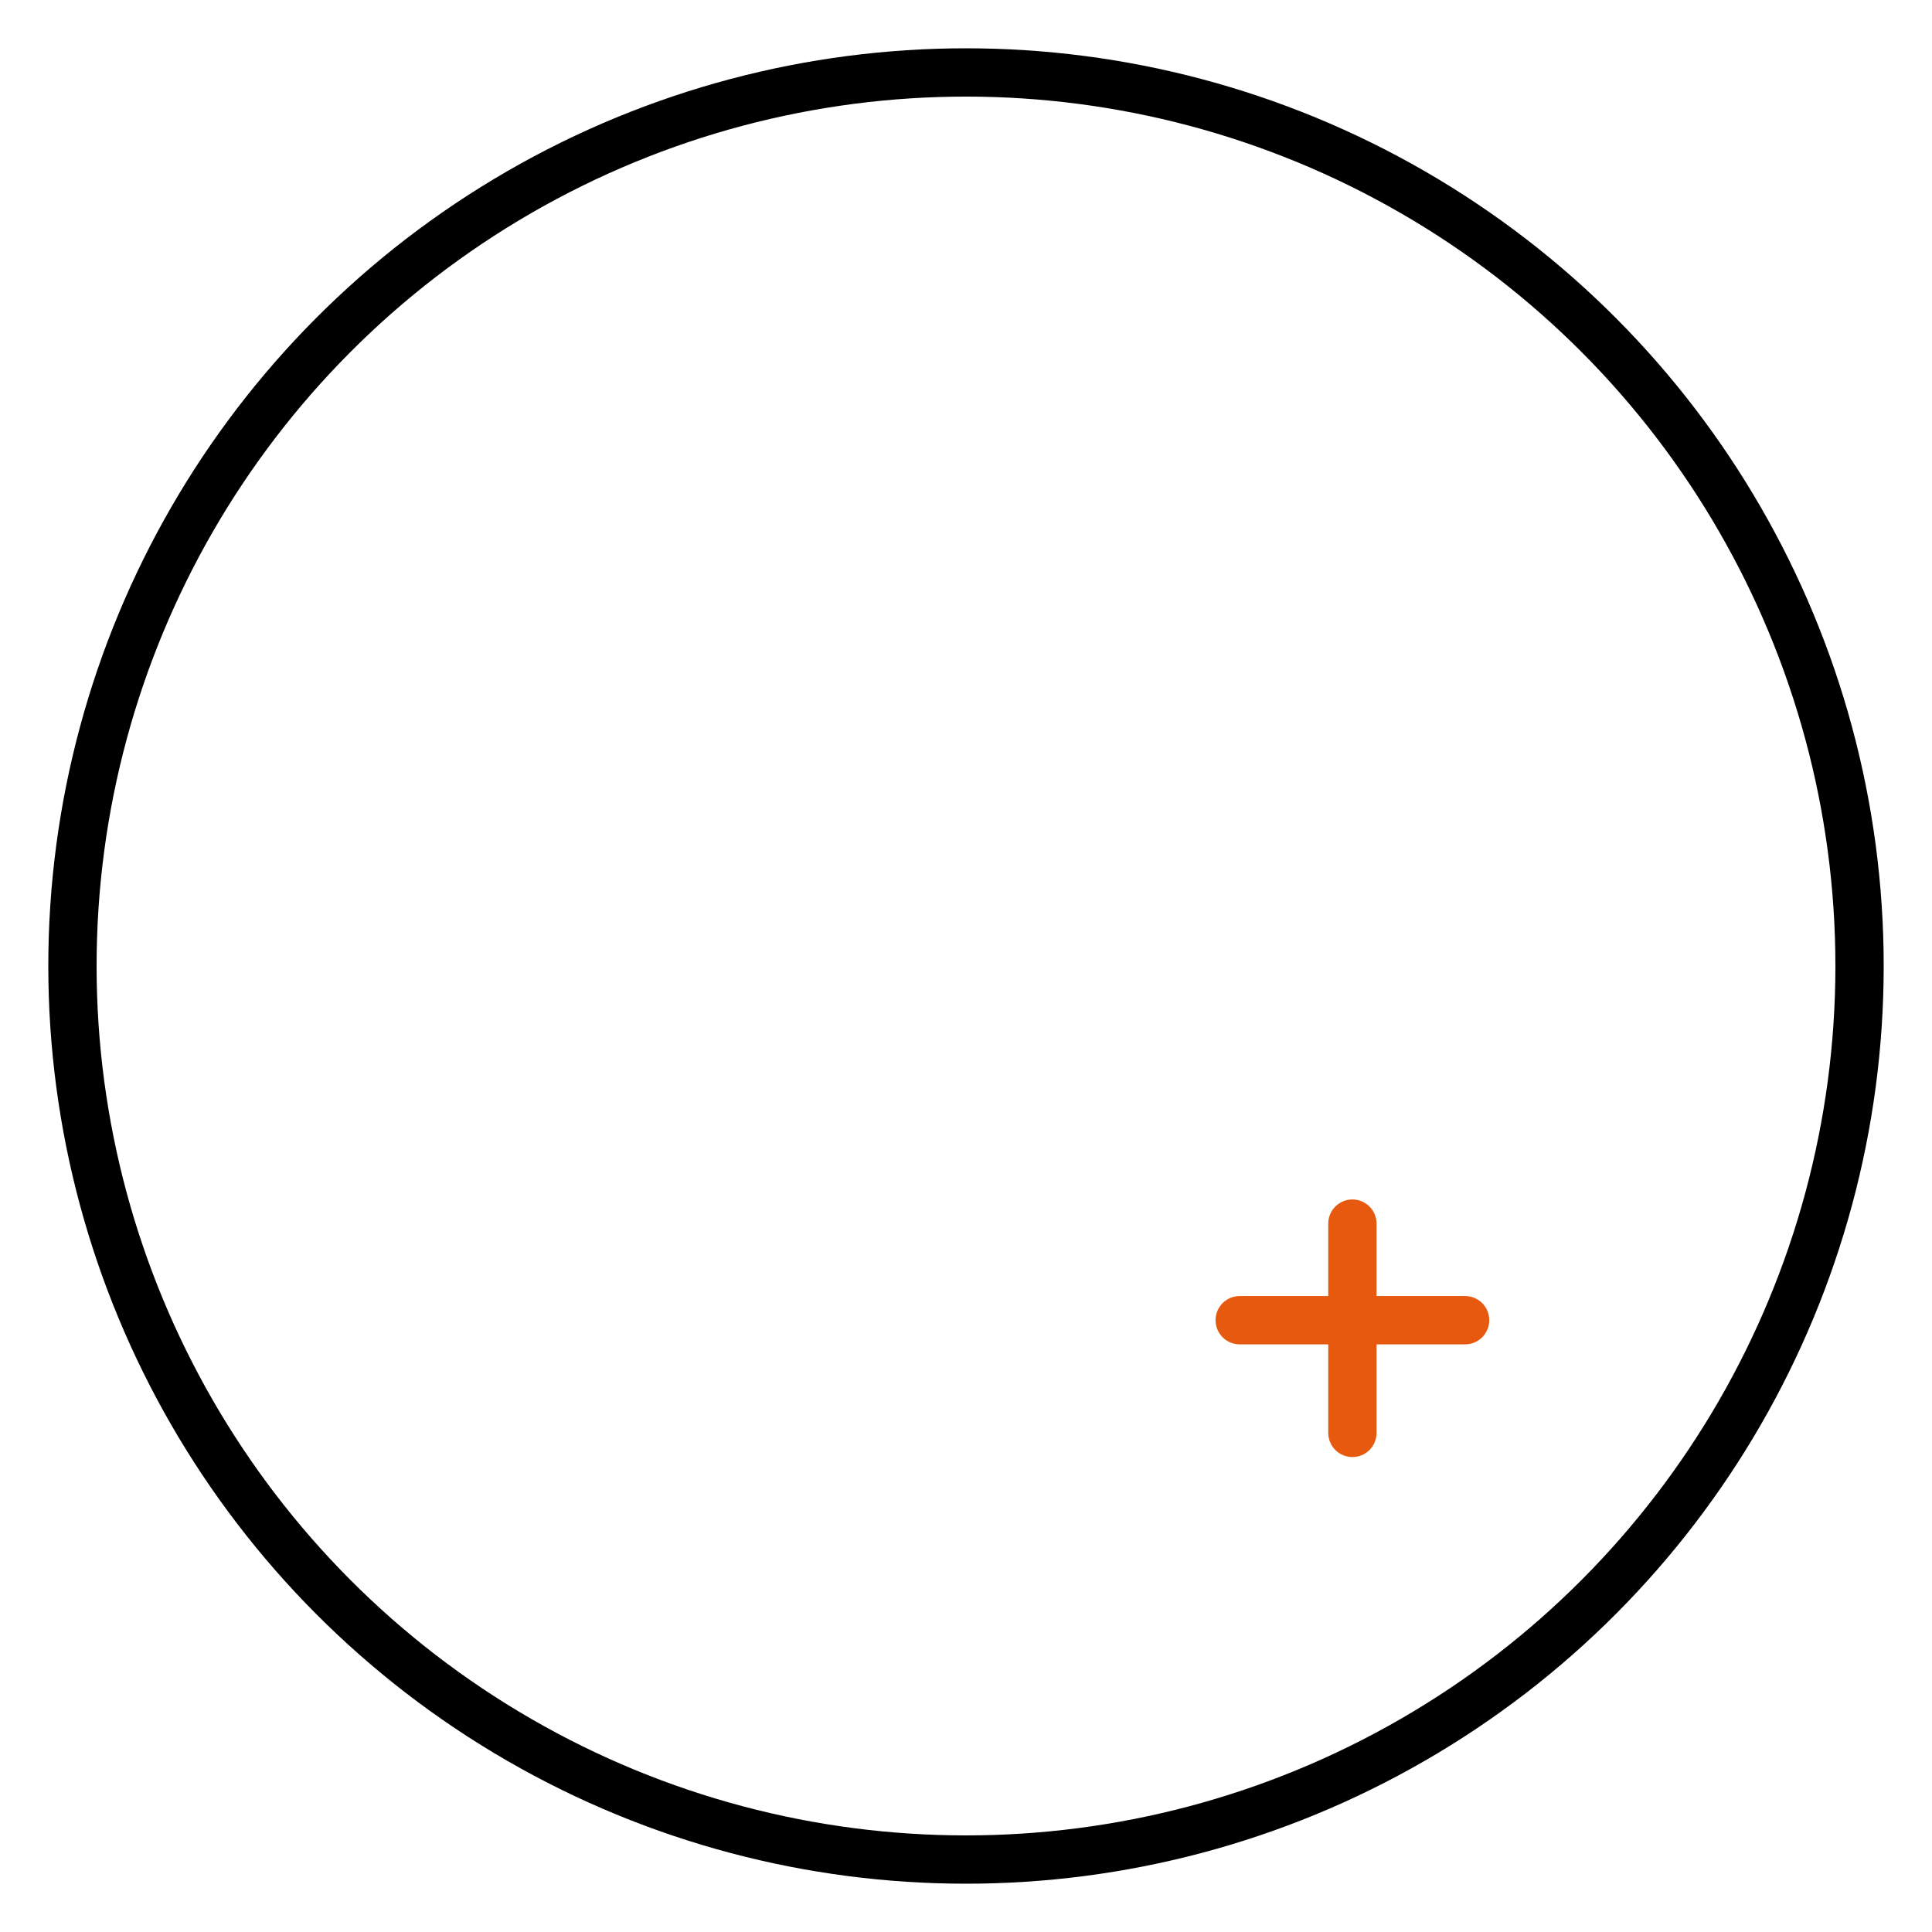 <svg width="120" height="120" viewBox="0 0 120 120" fill="none" xmlns="http://www.w3.org/2000/svg">
<circle cx="60" cy="60" r="55.5" stroke="black" stroke-width="3"/>
<mask id="path-2-inside-1_385_925" fill="white">
<rect x="27" y="26" width="18" height="18" rx="1"/>
</mask>
<rect x="27" y="26" width="18" height="18" rx="1" stroke="#E6590E" stroke-width="6" mask="url(#path-2-inside-1_385_925)"/>
<mask id="path-3-inside-2_385_925" fill="white">
<rect x="27" y="50" width="18" height="18" rx="1"/>
</mask>
<rect x="27" y="50" width="18" height="18" rx="1" stroke="#E6590E" stroke-width="6" mask="url(#path-3-inside-2_385_925)"/>
<mask id="path-4-inside-3_385_925" fill="white">
<rect x="27" y="74" width="18" height="18" rx="1"/>
</mask>
<rect x="27" y="74" width="18" height="18" rx="1" stroke="#E6590E" stroke-width="6" mask="url(#path-4-inside-3_385_925)"/>
<mask id="path-5-inside-4_385_925" fill="white">
<rect x="51" y="26" width="18" height="18" rx="1"/>
</mask>
<rect x="51" y="26" width="18" height="18" rx="1" stroke="#E6590E" stroke-width="6" mask="url(#path-5-inside-4_385_925)"/>
<mask id="path-6-inside-5_385_925" fill="white">
<rect x="51" y="50" width="18" height="18" rx="1"/>
</mask>
<rect x="51" y="50" width="18" height="18" rx="1" stroke="#E6590E" stroke-width="6" mask="url(#path-6-inside-5_385_925)"/>
<mask id="path-7-inside-6_385_925" fill="white">
<rect x="51" y="74" width="18" height="18" rx="1"/>
</mask>
<rect x="51" y="74" width="18" height="18" rx="1" stroke="#E6590E" stroke-width="6" mask="url(#path-7-inside-6_385_925)"/>
<mask id="path-8-inside-7_385_925" fill="white">
<rect x="75" y="26" width="18" height="18" rx="1"/>
</mask>
<rect x="75" y="26" width="18" height="18" rx="1" stroke="#E6590E" stroke-width="6" mask="url(#path-8-inside-7_385_925)"/>
<mask id="path-9-inside-8_385_925" fill="white">
<rect x="75" y="50" width="18" height="18" rx="1"/>
</mask>
<rect x="75" y="50" width="18" height="18" rx="1" stroke="#E6590E" stroke-width="6" mask="url(#path-9-inside-8_385_925)"/>
<path d="M77 82H91" stroke="#E6590E" stroke-width="3" stroke-linecap="round"/>
<path d="M84 89L84 76" stroke="#E6590E" stroke-width="3" stroke-linecap="round"/>
</svg>
